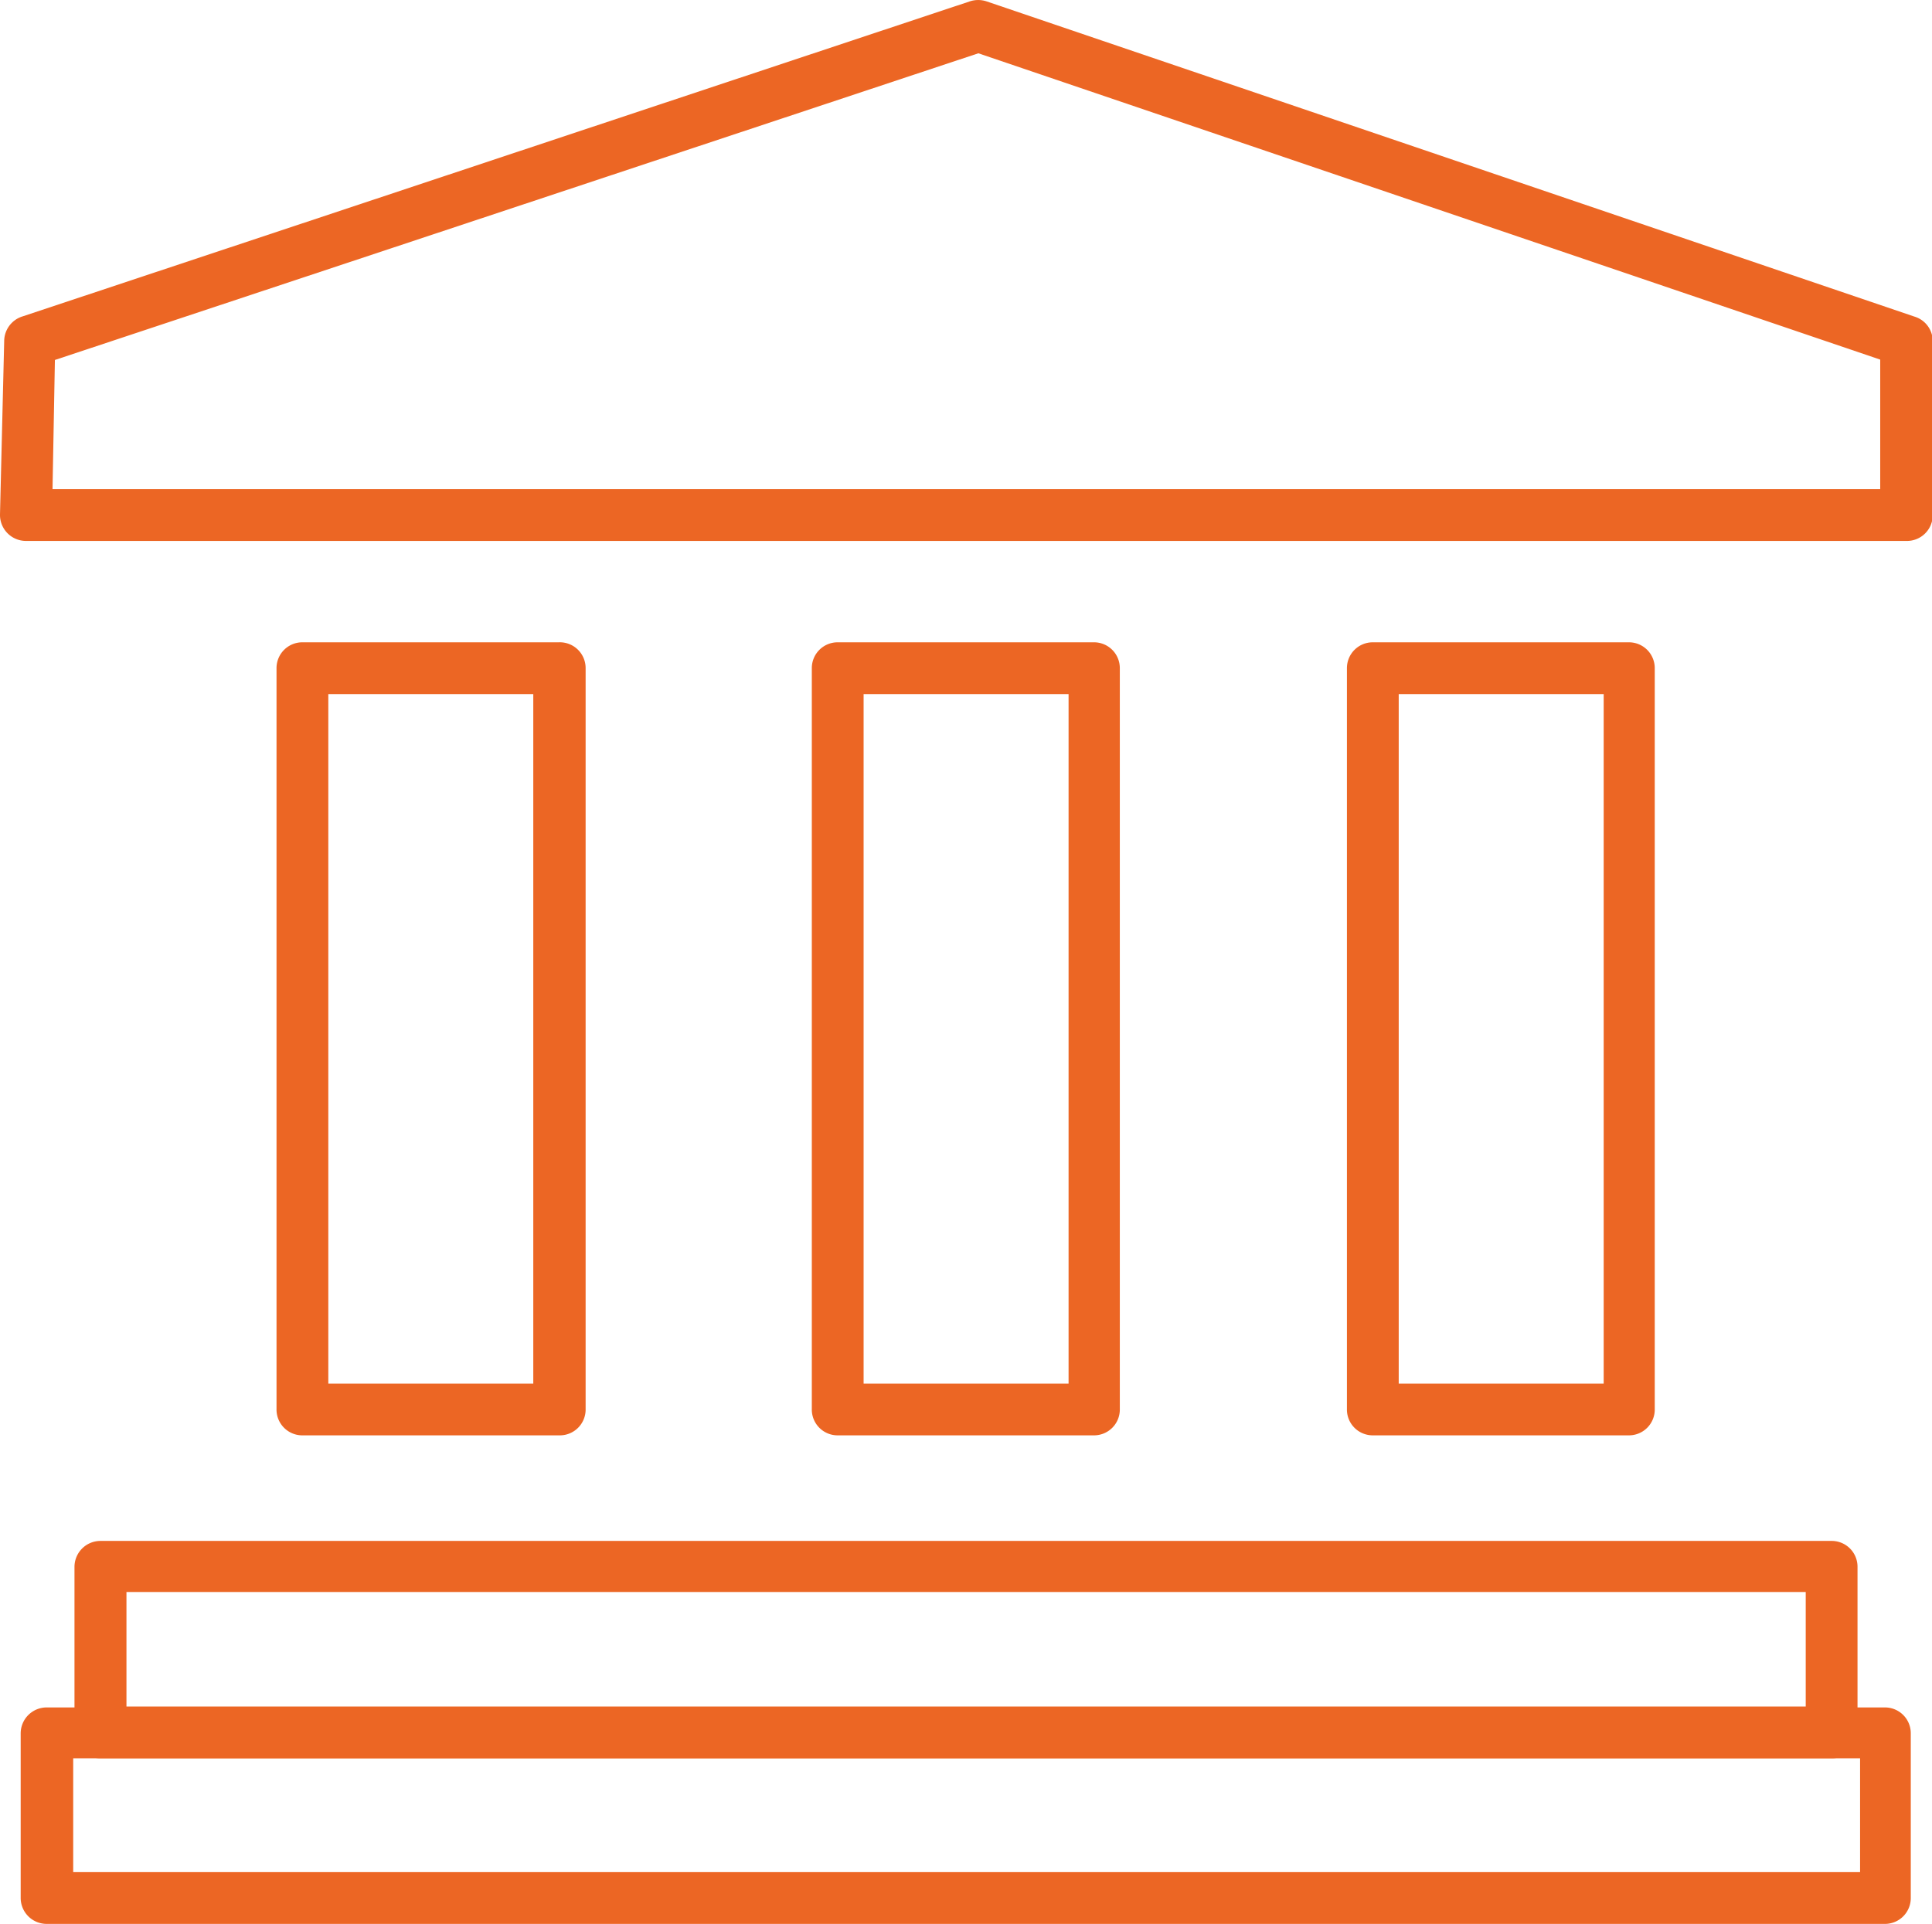 <?xml version="1.0" encoding="UTF-8"?> <svg xmlns="http://www.w3.org/2000/svg" height="37.09mm" viewBox="0 0 105.57 105.14" width="37.24mm"><g fill="#ec6624"><path d="m59.8 78.44h-14a1.41 1.41 0 0 1 -1.44-1.44v-40.48a1.41 1.41 0 0 1 1.41-1.42h14a1.41 1.41 0 0 1 1.42 1.42v40.48a1.41 1.41 0 0 1 -1.39 1.44zm-12.61-2.83h11.2v-37.68h-11.2z"></path><path d="m89 78.44h-14a1.41 1.41 0 0 1 -1.4-1.44v-40.48a1.41 1.41 0 0 1 1.4-1.42h14a1.41 1.41 0 0 1 1.42 1.42v40.48a1.41 1.41 0 0 1 -1.42 1.44zm-12.57-2.83h11.2v-37.68h-11.2z"></path><path d="m30.56 78.44h-14a1.41 1.41 0 0 1 -1.45-1.44v-40.48a1.41 1.41 0 0 1 1.42-1.42h14a1.41 1.41 0 0 1 1.47 1.42v40.48a1.41 1.41 0 0 1 -1.44 1.44zm-12.62-2.83h11.2v-37.68h-11.2z"></path><path d="m100.08 96.09h-94.59a1.42 1.42 0 0 1 -1.42-1.41v-9.06a1.42 1.42 0 0 1 1.42-1.41h94.59a1.41 1.41 0 0 1 1.42 1.41v9.06a1.41 1.41 0 0 1 -1.42 1.41zm-93.17-2.83h91.76v-6.26h-91.76z"></path><path d="m103 105.14h-100.45a1.42 1.42 0 0 1 -1.42-1.41v-9a1.42 1.42 0 0 1 1.42-1.42h100.45a1.41 1.41 0 0 1 1.41 1.42v9a1.41 1.41 0 0 1 -1.41 1.41zm-99-2.83h97.64v-6.22h-97.64z"></path><path d="m104.16 29.56h-102.74a1.42 1.42 0 0 1 -1.42-1.45l.23-9.51a1.42 1.42 0 0 1 1-1.31l51.77-17.22a1.46 1.46 0 0 1 .9 0l50.71 17.23a1.4 1.4 0 0 1 1 1.34v9.5a1.41 1.41 0 0 1 -1.45 1.42zm-101.29-2.83h99.87v-7.08l-49.28-16.74-50.46 16.76z"></path></g></svg> 